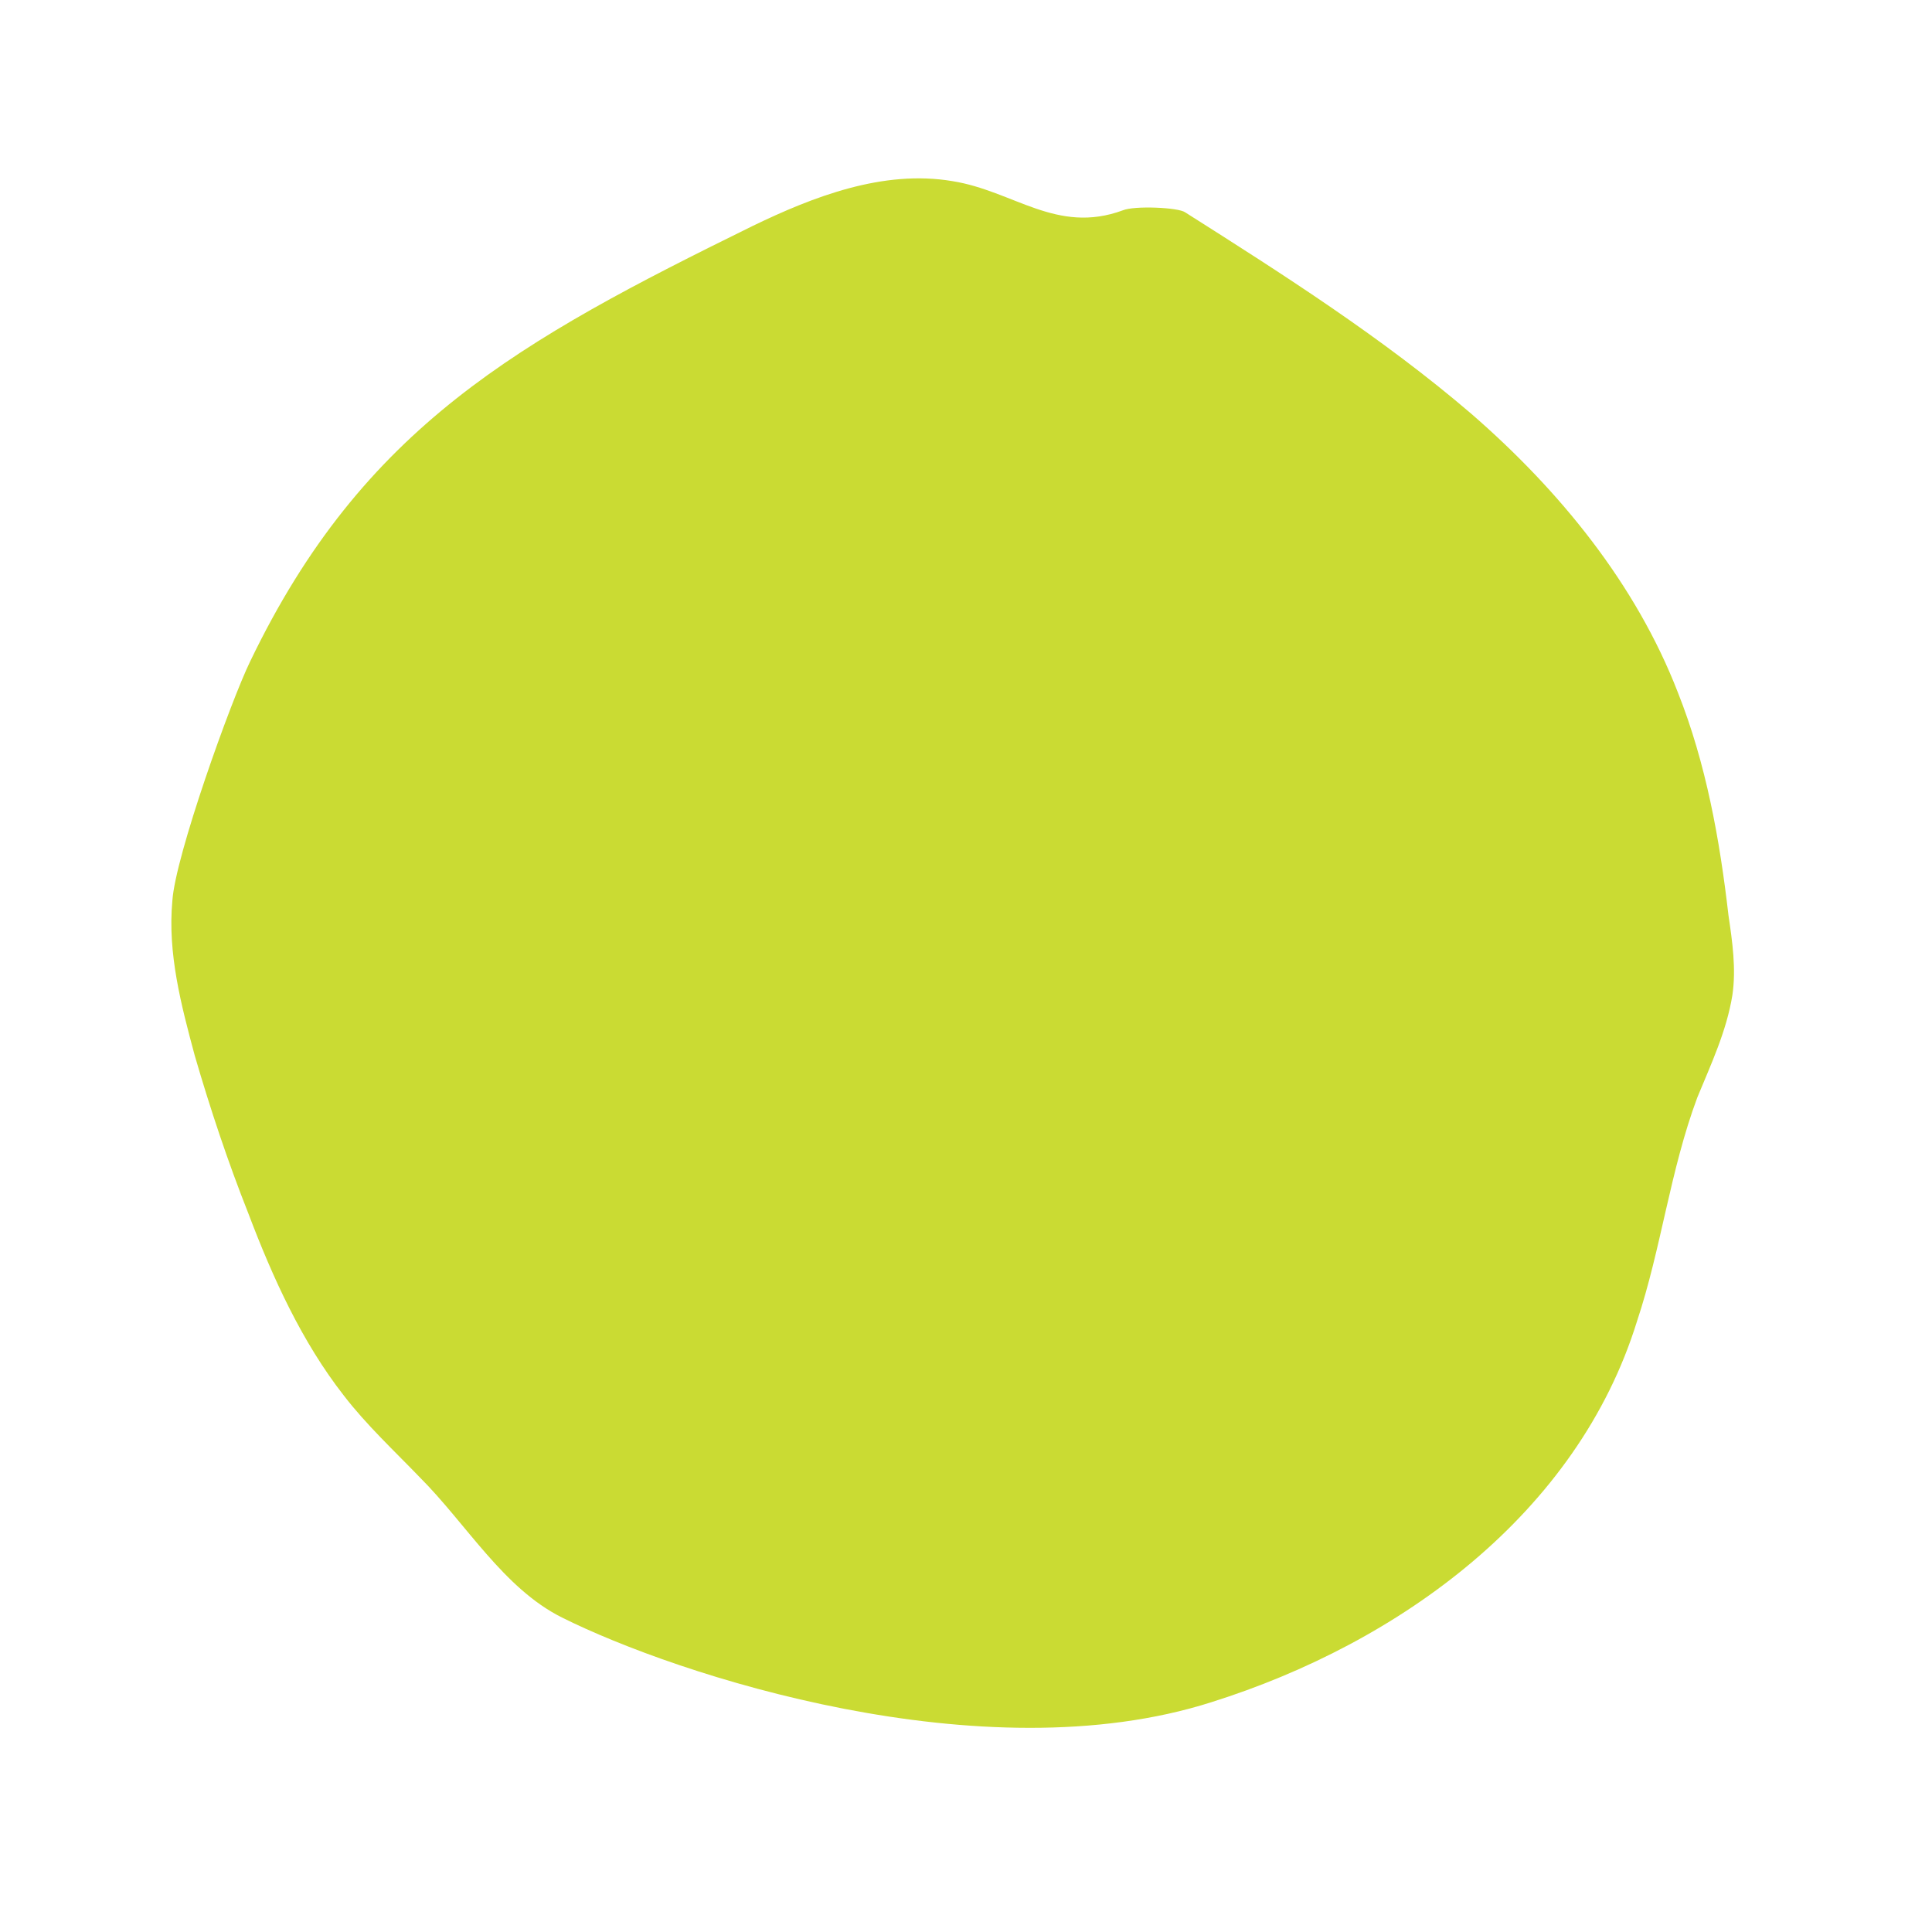 <?xml version="1.0" encoding="UTF-8"?> <!-- Generator: Adobe Illustrator 21.0.2, SVG Export Plug-In . SVG Version: 6.00 Build 0) --> <svg xmlns="http://www.w3.org/2000/svg" xmlns:xlink="http://www.w3.org/1999/xlink" id="Layer_1" x="0px" y="0px" viewBox="0 0 198.4 198.4" style="enable-background:new 0 0 198.4 198.4;" xml:space="preserve"> <style type="text/css"> .st0{fill:#CADB33;} </style> <path class="st0" d="M172.3,71.1C168,60,160.2,50.4,151.1,42.5c-9.1-7.8-19.3-14.3-29.4-20.7c-0.7-0.5-5.2-0.7-6.4-0.2 c-6.8,2.5-11.2-2-17.5-3c-7.1-1.2-14.3,1.6-20.5,4.6C53.3,35,37.3,43.8,25.7,67.9c-2,4.1-7.7,20-8,24.6c-0.5,5.4,0.9,10.7,2.3,15.9 c1.6,5.5,3.4,10.9,5.5,16.2c2.5,6.6,5.5,13.2,9.8,18.7c2.3,3,5.2,5.7,7.8,8.4c4.8,4.8,8.6,11.4,14.6,14.4 c11.8,5.9,43.2,16.2,66.7,8.7c19.4-6.1,37.6-19.4,43.7-39.1c2.5-7.5,3.4-15.5,6.2-23c1.4-3.4,3-6.8,3.6-10.5c0.4-2.7,0-5.5-0.4-8.2 C176.6,86.2,175.2,78.4,172.3,71.1z"></path> </svg> 
